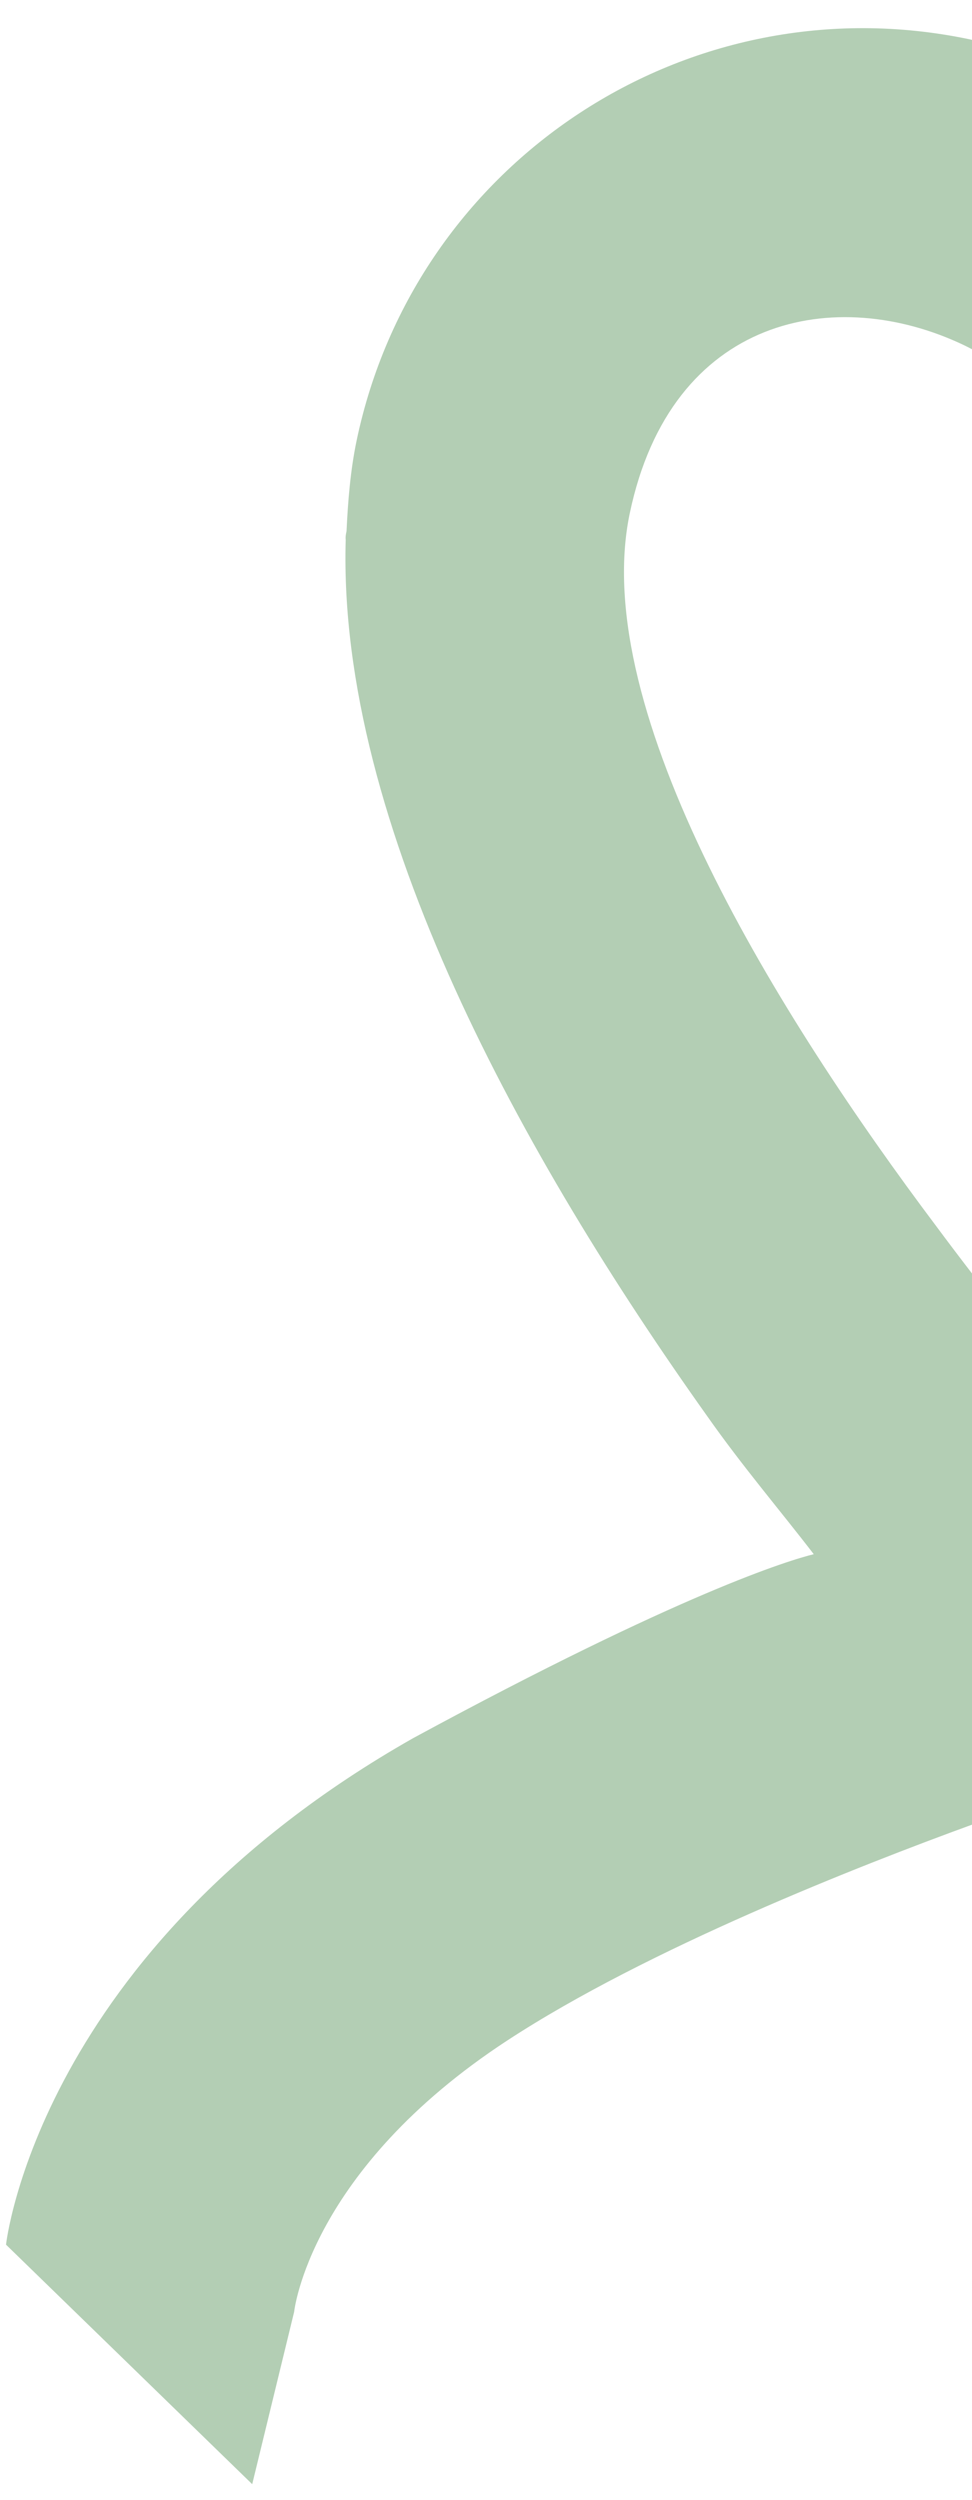 <svg viewBox="0 0 210 540" xmlns="http://www.w3.org/2000/svg"><g fill="#b3ceb4"><path d="m144.4 302.94c-.02.1 0 .05 0 0z"/><path d="m210 275.09c-2.5-3.25-5.07-6.64-7.69-10.17-33.94-45.16-75.2-111.2-66.26-153.99 8.95-42.79 44.6-49.58 72.25-36.35.58.28 1.15.57 1.71.87v-66.84c-.21-.05-.42-.1-.64-.14-60.51-12.65-119.67 26.22-132.33 86.73-1.32 6.32-1.87 13.01-2.17 19.53-.13.61-.26 1.22-.18 1.88-1.8 61.5 38.59 133.74 78.03 189.2 7.7 10.97 15.9 20.55 23.09 29.92-5.15 1.26-28.53 8.28-86.56 39.74-81.07 45.99-87.95 109.41-87.95 109.41l53.19 51.74 9.06-37.23s3.21-30.59 46.07-58.63c30.36-19.86 76.21-37.79 100.39-46.61v-119.05z"/></g></svg>